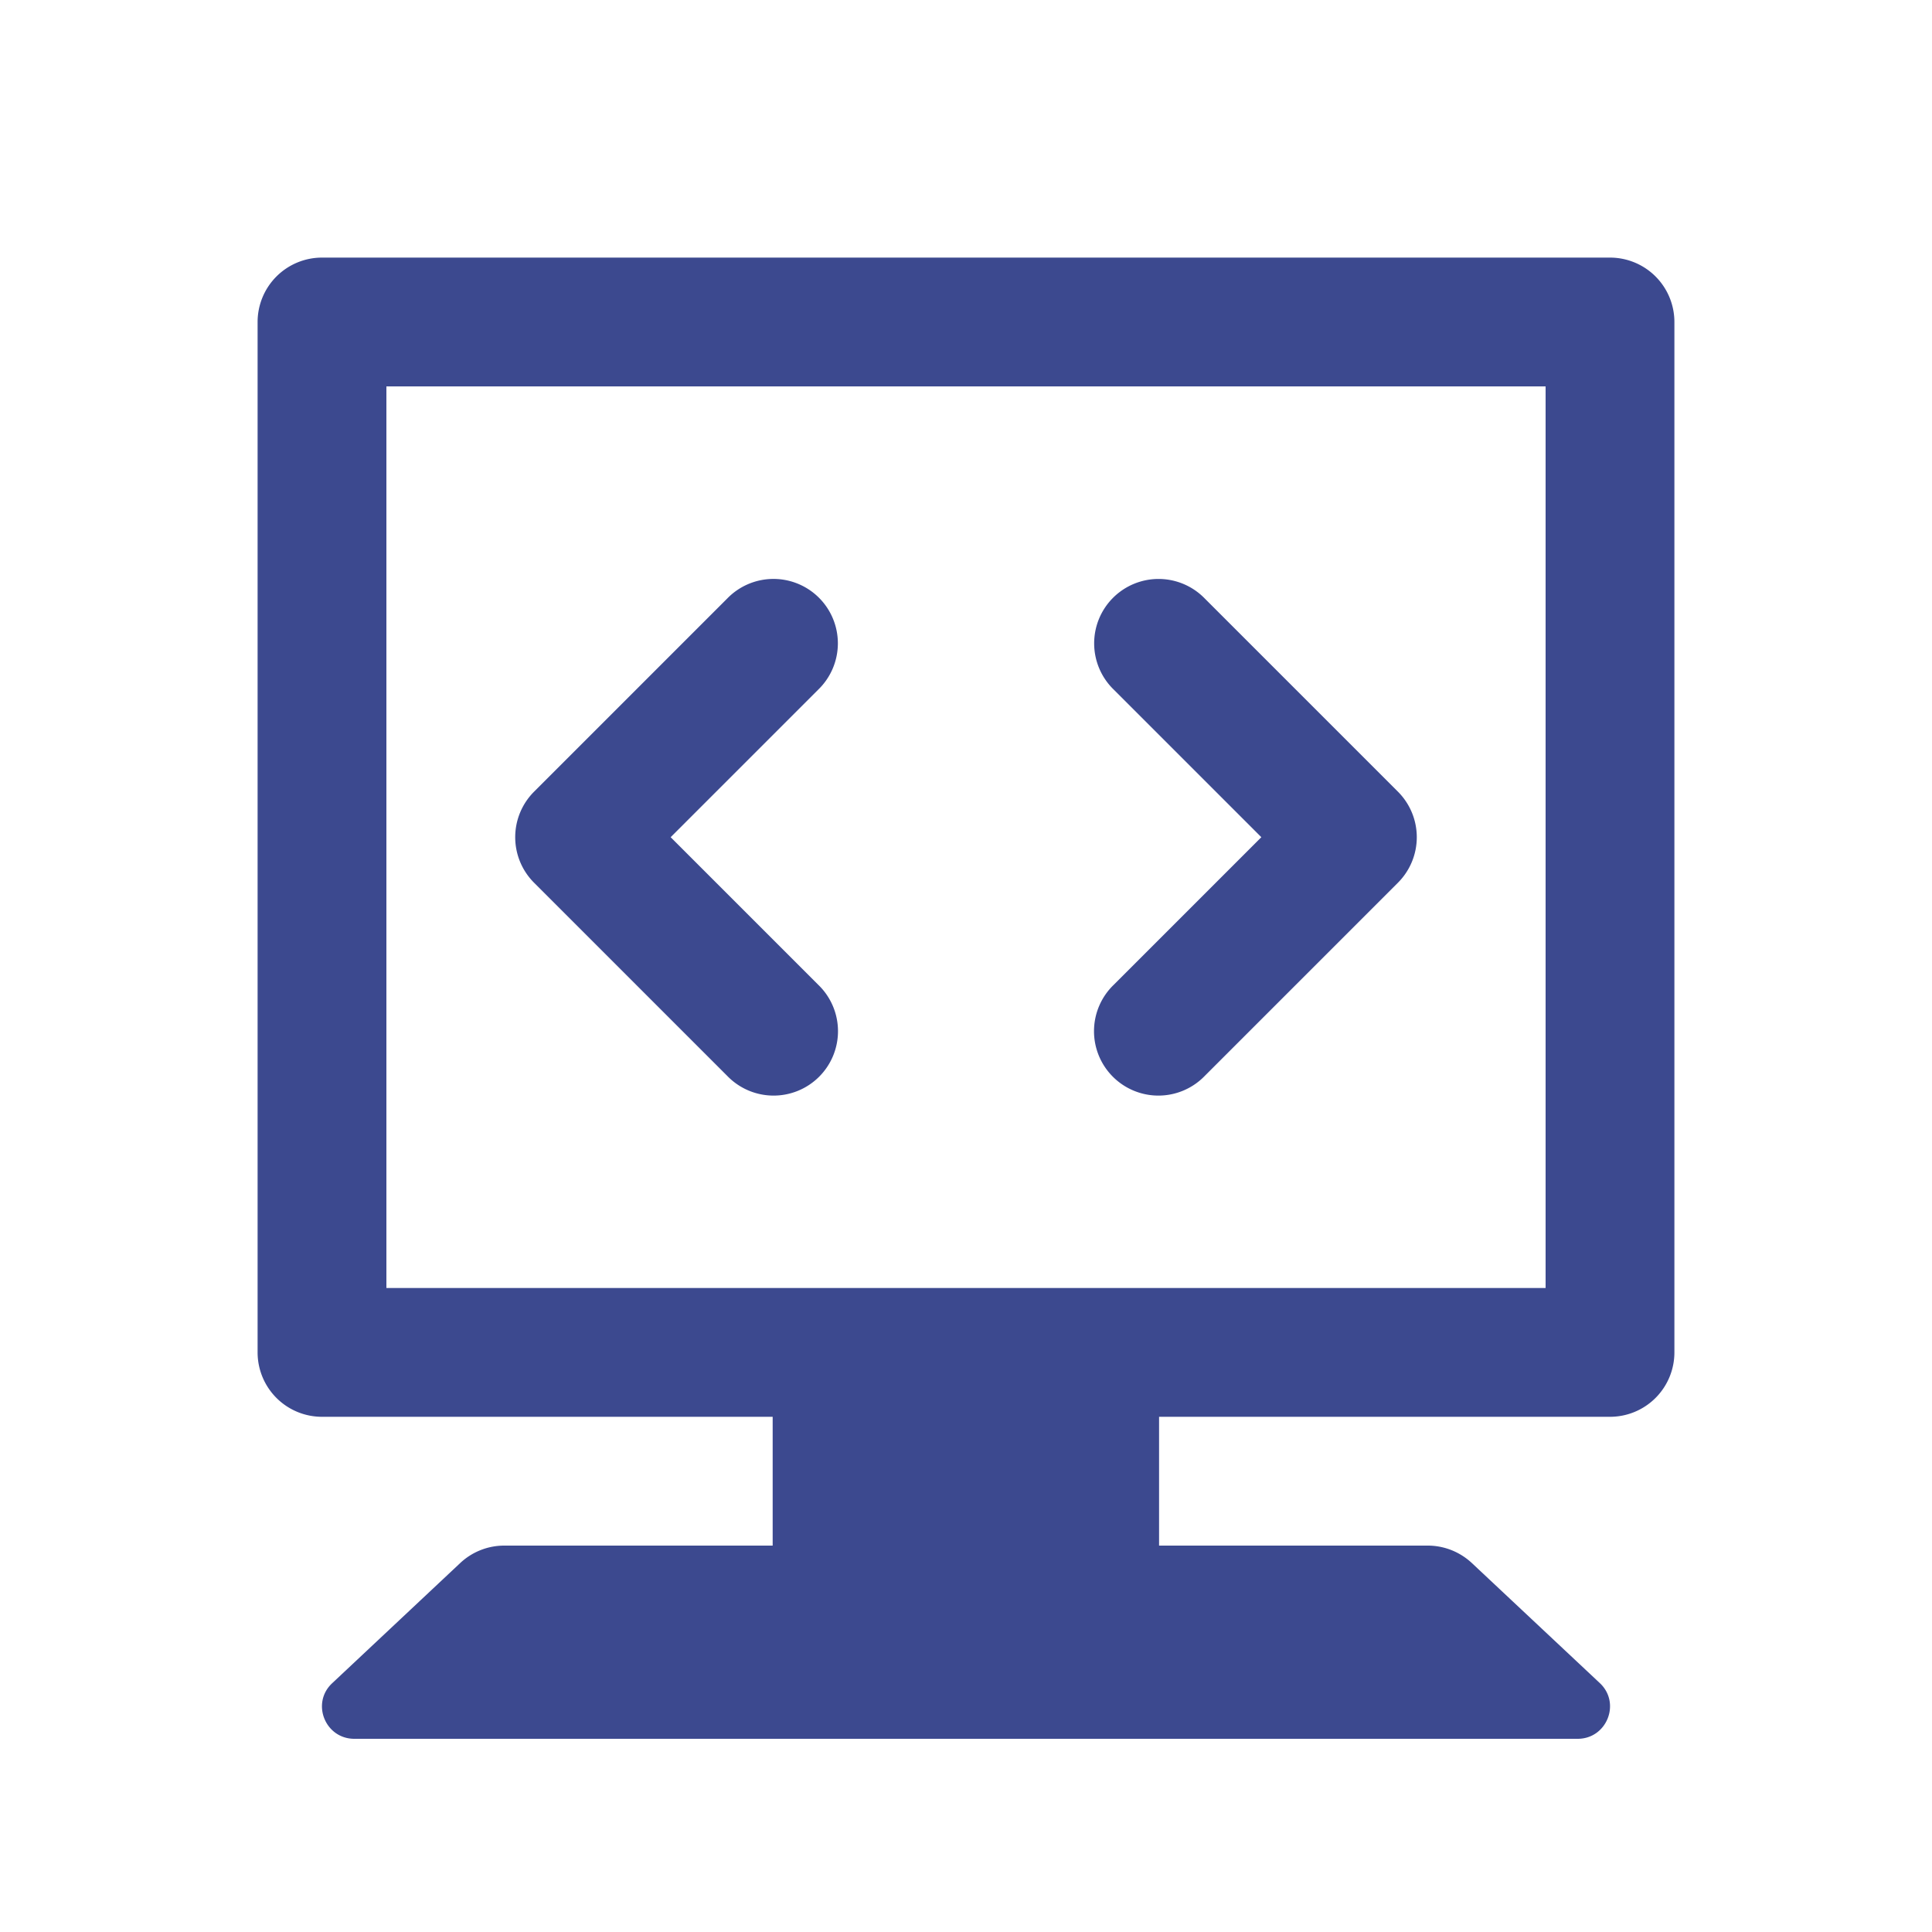 ﻿<?xml version="1.0" encoding="utf-8"?>
<svg xmlns="http://www.w3.org/2000/svg" viewBox="0 0 30 30" width="60" height="60">
  <path d="M5 4 A 1 1 0 0 0 4 5L4 21 A 1 1 0 0 0 5 22L11.998 22L11.998 24L7.83 24C7.576 24 7.331 24.097 7.146 24.271L5.158 26.137C4.827 26.446 5.049 27 5.502 27L24.498 27C24.951 27 25.173 26.445 24.842 26.135L22.854 24.27C22.668 24.097 22.424 24 22.17 24L17.998 24L17.998 22L25 22 A 1 1 0 0 0 26 21L26 5 A 1 1 0 0 0 25 4L5 4 z M 6 6L24 6L24 20L6 20L6 6 z M 11.98 8.99 A 1 1 0 0 0 11.293 9.293L8.293 12.293 A 1 1 0 0 0 8.293 13.707L11.293 16.707 A 1 1 0 1 0 12.707 15.293L10.414 13L12.707 10.707 A 1 1 0 0 0 11.98 8.99 z M 17.99 8.99 A 1 1 0 0 0 17.293 10.707L19.586 13L17.293 15.293 A 1 1 0 1 0 18.707 16.707L21.707 13.707 A 1 1 0 0 0 21.707 12.293L18.707 9.293 A 1 1 0 0 0 17.99 8.99 z" fill="#3C498F" />
</svg>